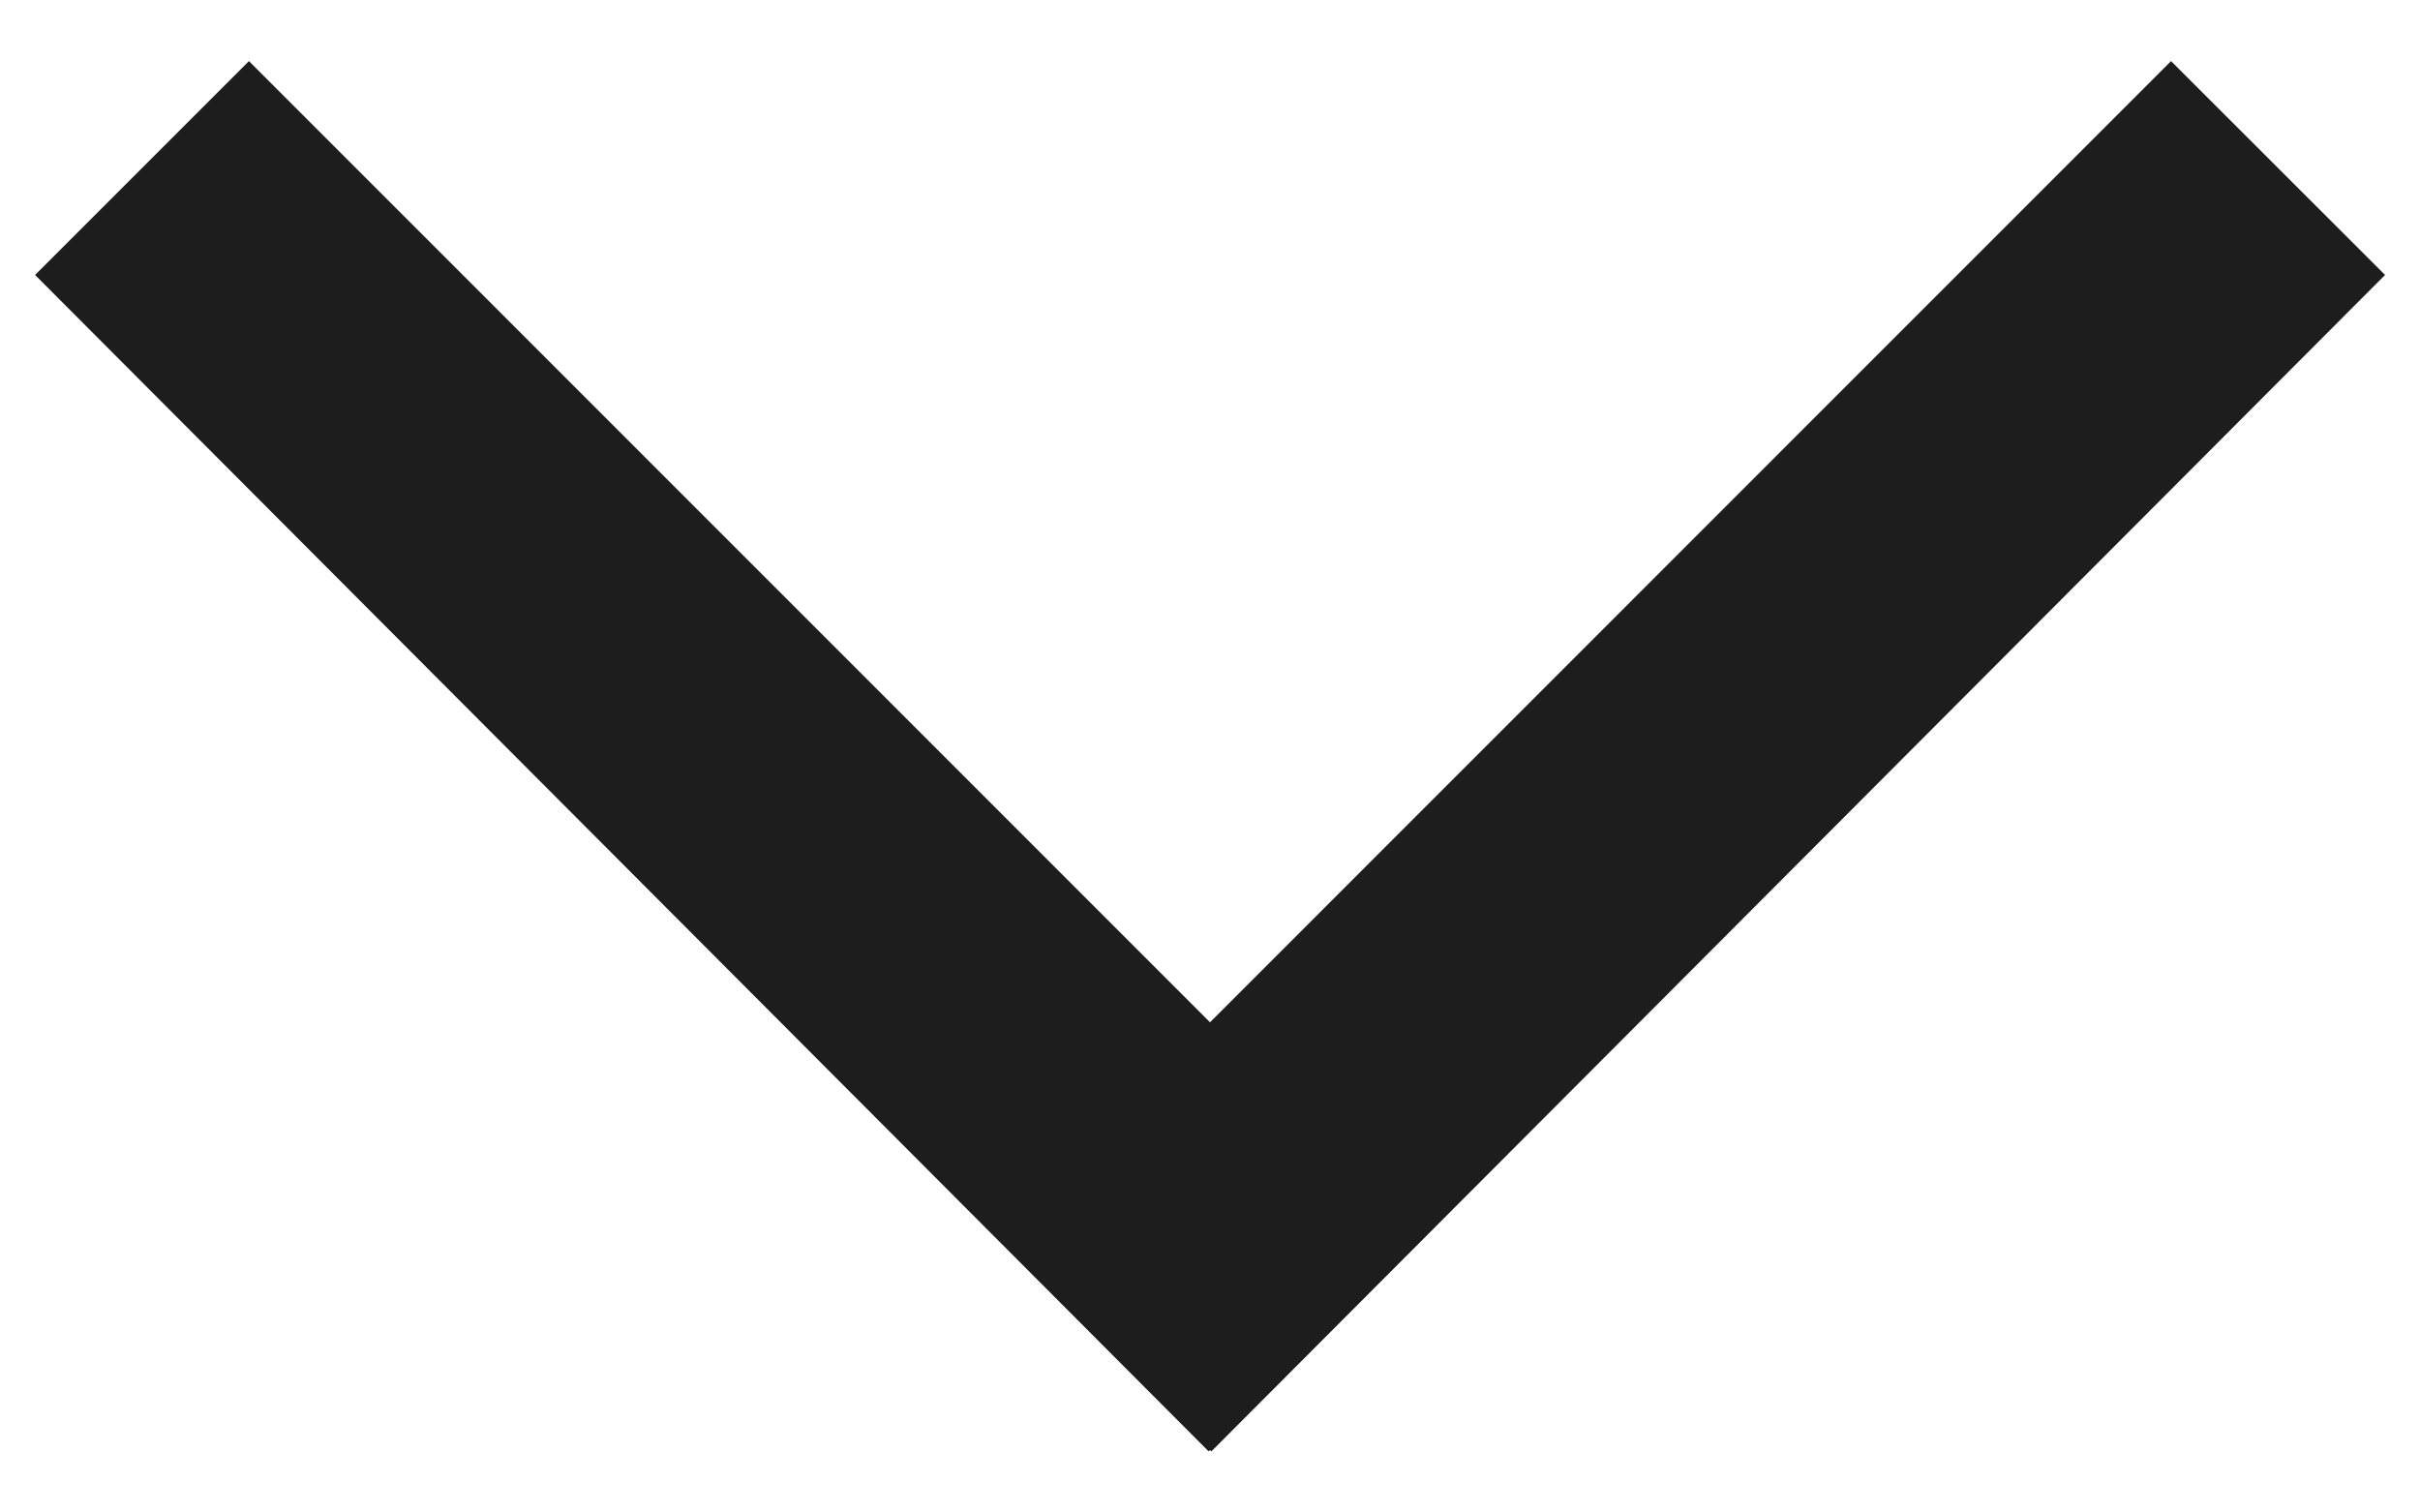 <?xml version="1.0" encoding="utf-8"?>
<!-- Generator: Adobe Illustrator 16.0.0, SVG Export Plug-In . SVG Version: 6.00 Build 0)  -->
<!DOCTYPE svg PUBLIC "-//W3C//DTD SVG 1.1//EN" "http://www.w3.org/Graphics/SVG/1.1/DTD/svg11.dtd">
<svg version="1.1" id="Layer_1" xmlns="http://www.w3.org/2000/svg" xmlns:xlink="http://www.w3.org/1999/xlink" x="0px" y="0px"
	 width="16px" height="10px" viewBox="0 0 16 10" enable-background="new 0 0 16 10" xml:space="preserve">
<polygon fill-rule="evenodd" clip-rule="evenodd" fill="#1D1D1D" points="15.769,1.818 14.354,0.404 8,6.759 1.646,0.404 
	0.232,1.818 7.991,9.596 8,9.587 8.009,9.596 "/>
</svg>
